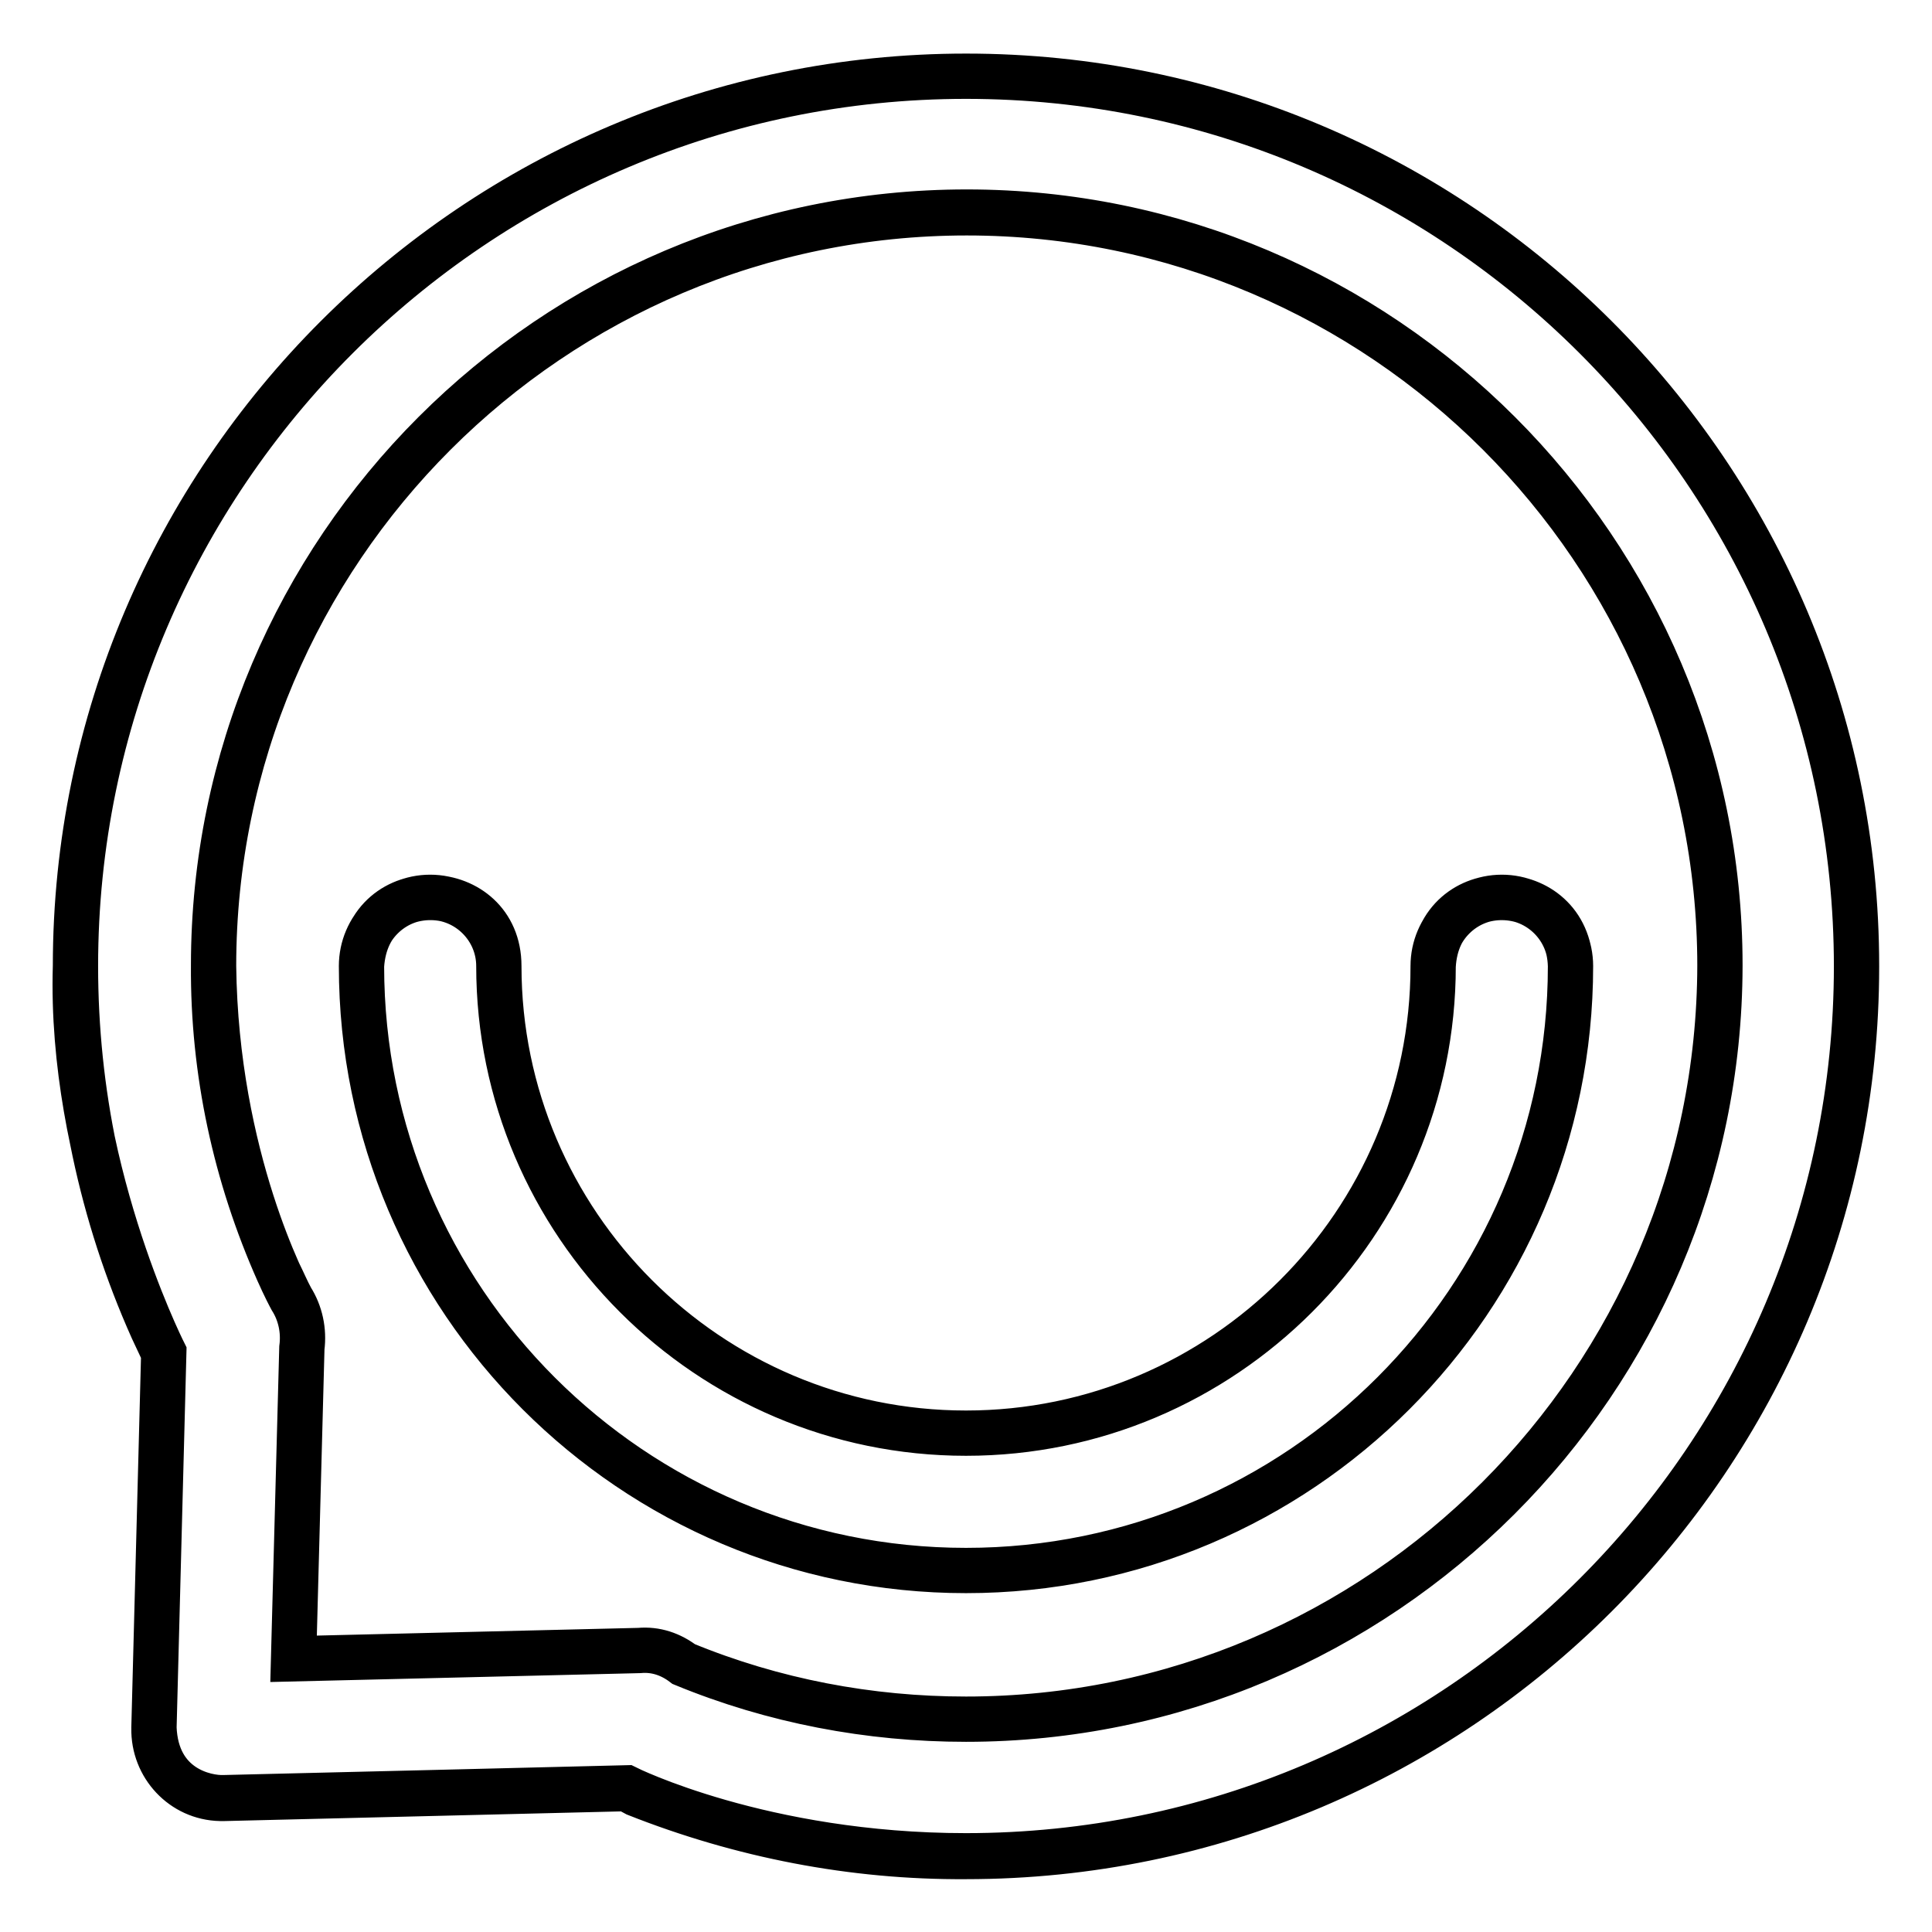 <?xml version="1.0" encoding="utf-8"?>
<!-- Svg Vector Icons : http://www.onlinewebfonts.com/icon -->
<!DOCTYPE svg PUBLIC "-//W3C//DTD SVG 1.1//EN" "http://www.w3.org/Graphics/SVG/1.1/DTD/svg11.dtd">
<svg version="1.1" xmlns="http://www.w3.org/2000/svg" xmlns:xlink="http://www.w3.org/1999/xlink" x="0px" y="0px" viewBox="0 0 256 256" enable-background="new 0 0 256 256" xml:space="preserve">
<g> <path stroke-width="6" fill-opacity="0" stroke="#000000"  d="M128,10.1C63,10.1,10,63,10,128c0,16.6,3.4,32.9,10.2,48.1c0.5,1.1,1,2.1,1.5,3.2l-1.3,49.7 c-0.1,5,3.8,9.2,8.8,9.3c0.1,0,0.2,0,0.3,0h0.2l53.3-1.3l1.3,0.7c13.9,5.5,28.7,8.4,43.7,8.3c65.1,0,118-52.9,118-117.9 C246,62.9,193.1,10.1,128,10.1z M128,227.8L128,227.8c-12.8,0-25.5-2.4-37.4-7.3c-1.7-1.3-3.7-2-5.9-1.8l-45.8,1.1l1.1-41.2 c0.3-2.3-0.2-4.6-1.4-6.5c-0.6-1.1-1.1-2.3-1.7-3.5c-5.7-12.8-8.7-26.6-8.6-40.7c0-55,44.8-99.8,99.8-99.8 c55,0,99.8,44.8,99.8,99.8C227.8,183,183,227.8,128,227.8z M199,118.9c-5,0-9.1,4.1-9.1,9.1c0,34.1-27.8,61.9-61.9,61.9 c-34.1,0-61.9-27.8-61.9-61.9c0-5-4.1-9.1-9.1-9.1c-5,0-9.1,4.1-9.1,9.1l0,0c0,44.2,35.9,80.1,80.1,80.1 c44.2,0,80.1-35.9,80.1-80.1C208.1,123,204,118.9,199,118.9z M128,10.1C63,10.1,10,63,10,128c-0.8,25.9,11.2,50.2,11.7,51.2 l-1.3,49.7c0.3,8,6.8,9.4,9.3,9.3c0.7,0,53.3-1.3,53.3-1.3s18,9,45,9c65.1,0,118-52.9,118-117.9S193.1,10.1,128,10.1z M128,227.8 L128,227.8c-12.8,0-25.5-2.4-37.4-7.3c-1.7-1.3-3.7-2-5.9-1.8l-45.8,1.1l1.1-41.2c0.3-2.3-0.2-4.6-1.4-6.5 c-0.6-1.1-10-18.6-10.3-44.1c0-55,44.8-99.8,99.8-99.8c55,0,99.8,44.8,99.8,99.8C227.8,183,183,227.8,128,227.8z M189.9,128 c0,34.1-27.8,61.9-61.9,61.9c-34.1,0-61.9-27.8-61.9-61.9c0-11.6-17.4-12.6-18.2,0l0,0c0,44.2,35.9,80.1,80.1,80.1 c44.2,0,80.1-35.9,80.1-80.1C207.8,116.2,190.6,115.6,189.9,128z"/></g>
</svg>